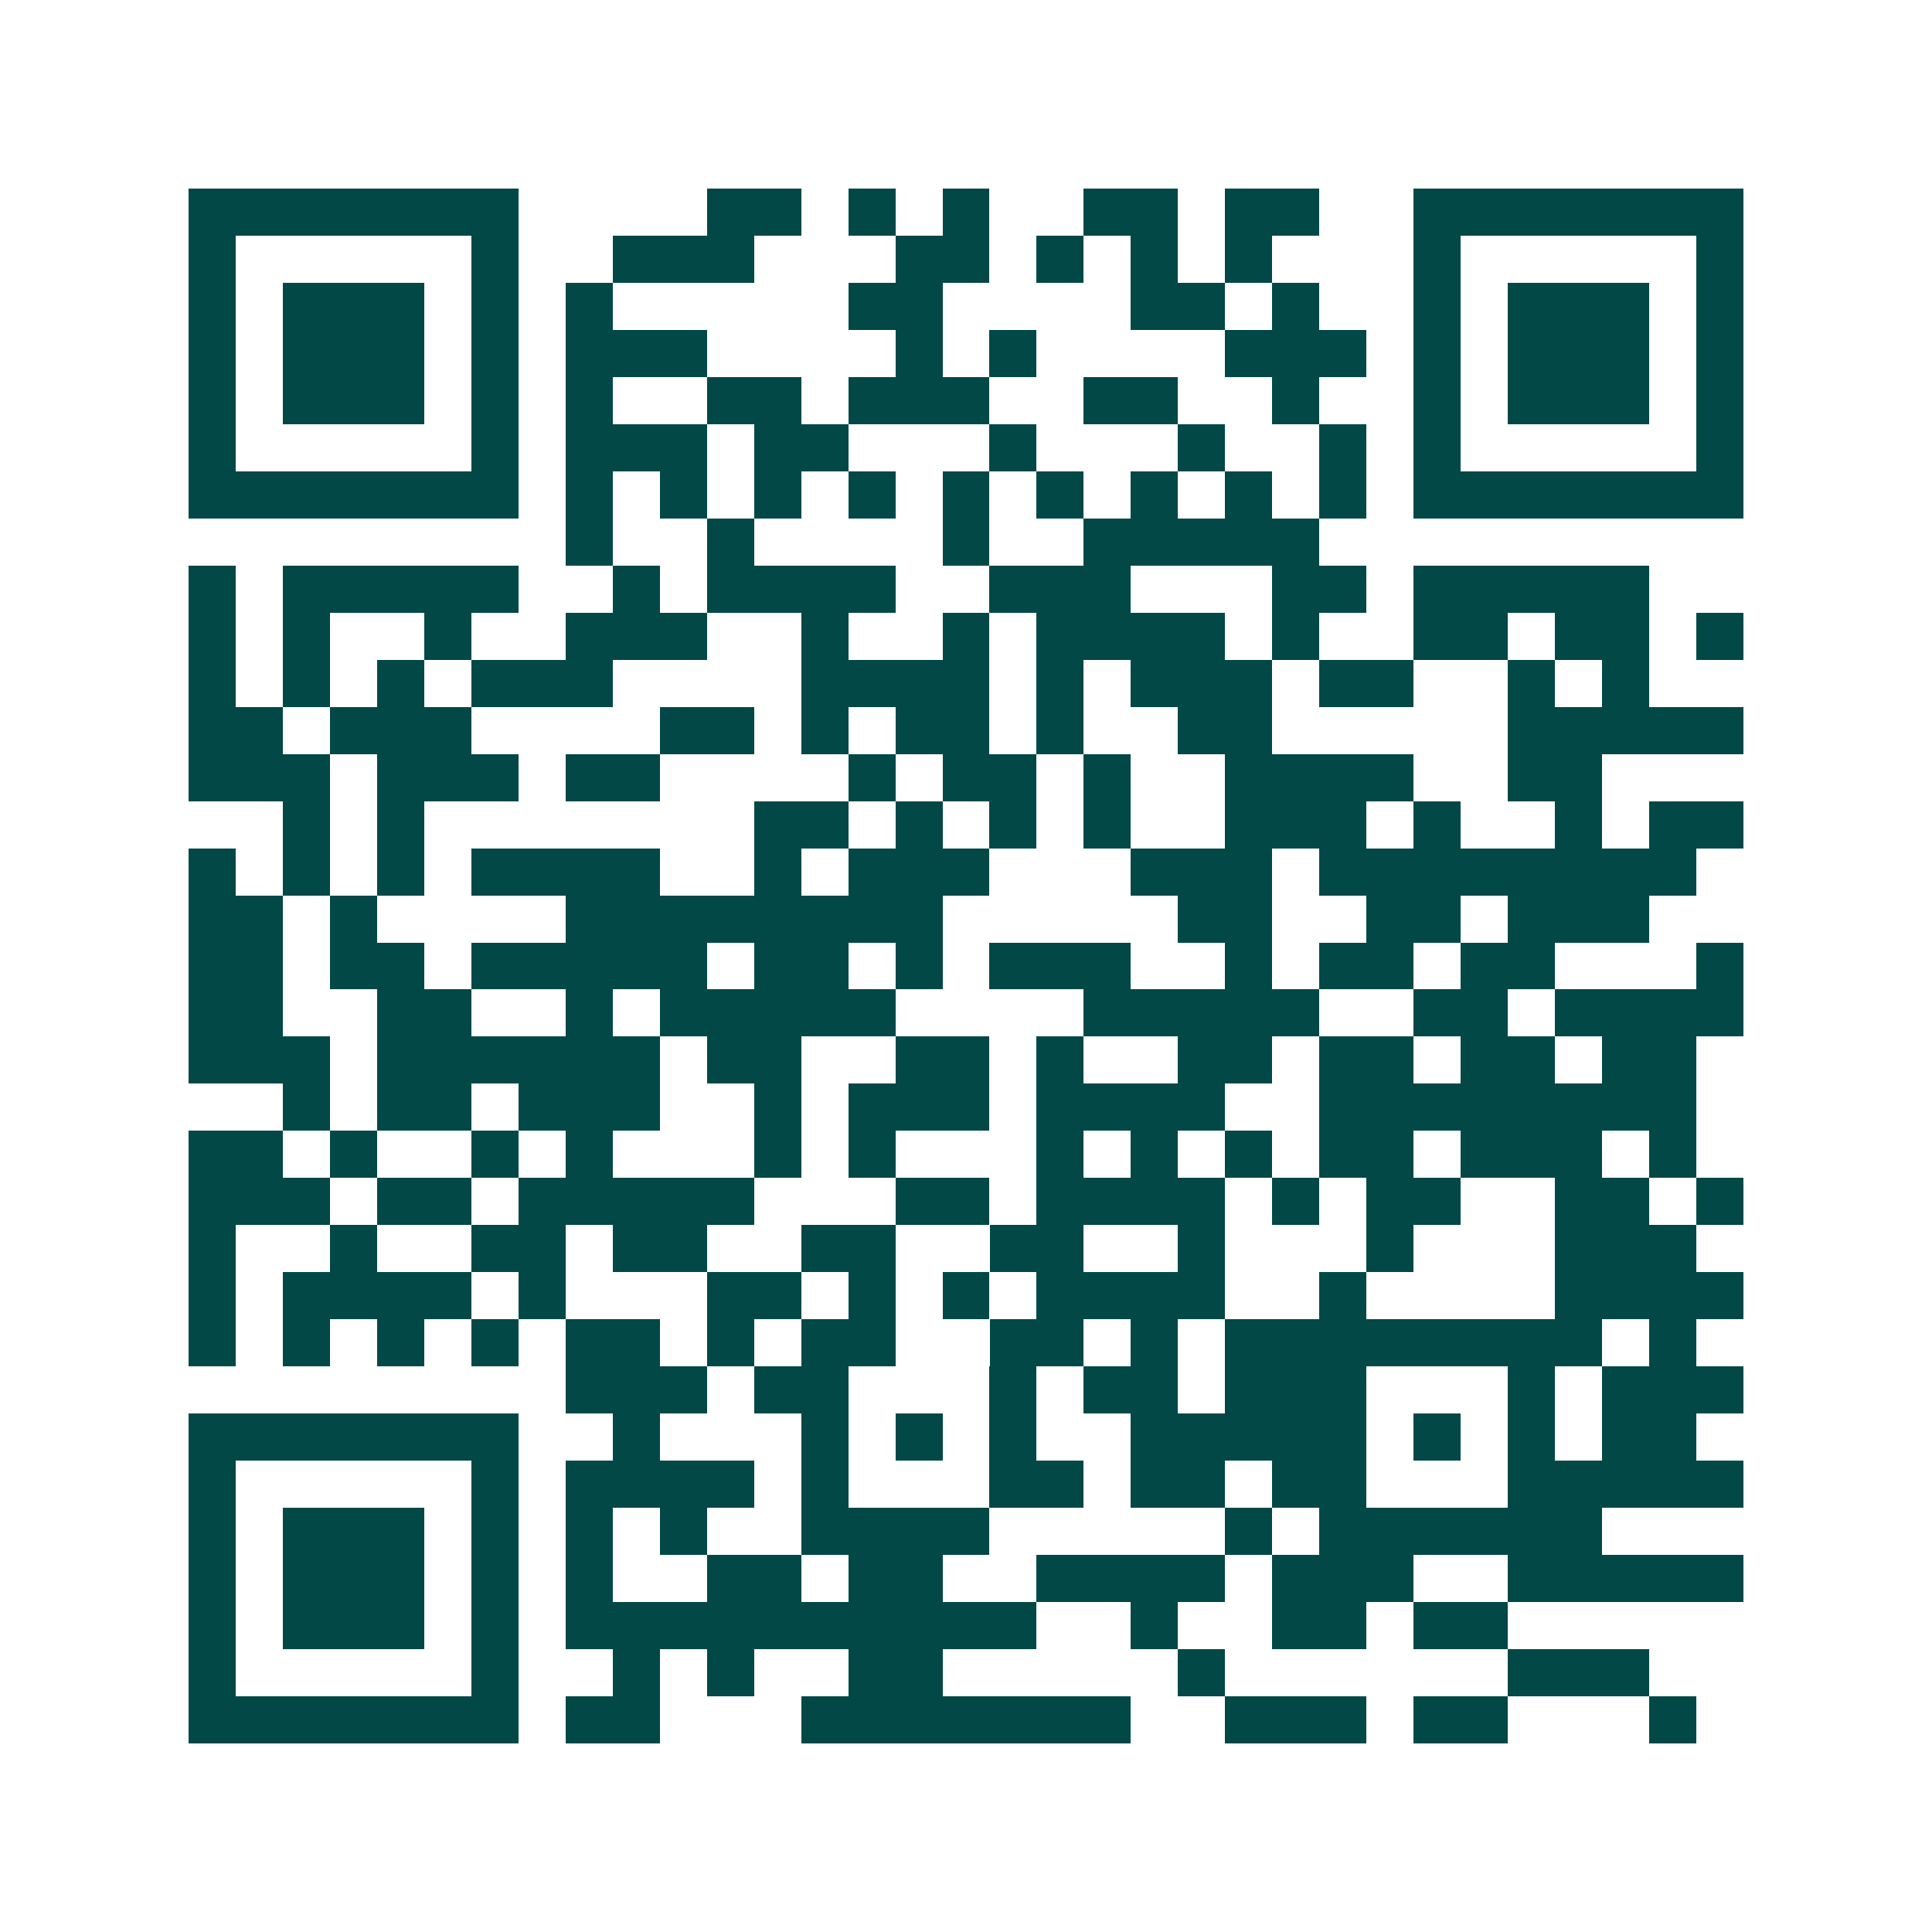 <svg xmlns="http://www.w3.org/2000/svg" width="200" height="200" viewBox="0 0 41 41" shape-rendering="crispEdges"><path fill="#ffffff" d="M0 0h41v41H0z"/><path stroke="#014847" d="M4 4.5h7m4 0h2m1 0h1m1 0h1m2 0h2m1 0h2m2 0h7M4 5.5h1m5 0h1m2 0h3m3 0h2m1 0h1m1 0h1m1 0h1m3 0h1m5 0h1M4 6.5h1m1 0h3m1 0h1m1 0h1m5 0h2m4 0h2m1 0h1m2 0h1m1 0h3m1 0h1M4 7.5h1m1 0h3m1 0h1m1 0h3m4 0h1m1 0h1m4 0h3m1 0h1m1 0h3m1 0h1M4 8.5h1m1 0h3m1 0h1m1 0h1m2 0h2m1 0h3m2 0h2m2 0h1m2 0h1m1 0h3m1 0h1M4 9.5h1m5 0h1m1 0h3m1 0h2m3 0h1m3 0h1m2 0h1m1 0h1m5 0h1M4 10.5h7m1 0h1m1 0h1m1 0h1m1 0h1m1 0h1m1 0h1m1 0h1m1 0h1m1 0h1m1 0h7M12 11.5h1m2 0h1m4 0h1m2 0h5M4 12.5h1m1 0h5m2 0h1m1 0h4m2 0h3m3 0h2m1 0h5M4 13.5h1m1 0h1m2 0h1m2 0h3m2 0h1m2 0h1m1 0h4m1 0h1m2 0h2m1 0h2m1 0h1M4 14.5h1m1 0h1m1 0h1m1 0h3m4 0h4m1 0h1m1 0h3m1 0h2m2 0h1m1 0h1M4 15.5h2m1 0h3m4 0h2m1 0h1m1 0h2m1 0h1m2 0h2m5 0h5M4 16.5h3m1 0h3m1 0h2m4 0h1m1 0h2m1 0h1m2 0h4m2 0h2M6 17.5h1m1 0h1m7 0h2m1 0h1m1 0h1m1 0h1m2 0h3m1 0h1m2 0h1m1 0h2M4 18.5h1m1 0h1m1 0h1m1 0h4m2 0h1m1 0h3m3 0h3m1 0h8M4 19.5h2m1 0h1m4 0h8m5 0h2m2 0h2m1 0h3M4 20.5h2m1 0h2m1 0h5m1 0h2m1 0h1m1 0h3m2 0h1m1 0h2m1 0h2m3 0h1M4 21.5h2m2 0h2m2 0h1m1 0h5m4 0h5m2 0h2m1 0h4M4 22.5h3m1 0h6m1 0h2m2 0h2m1 0h1m2 0h2m1 0h2m1 0h2m1 0h2M6 23.5h1m1 0h2m1 0h3m2 0h1m1 0h3m1 0h4m2 0h8M4 24.5h2m1 0h1m2 0h1m1 0h1m3 0h1m1 0h1m3 0h1m1 0h1m1 0h1m1 0h2m1 0h3m1 0h1M4 25.5h3m1 0h2m1 0h5m3 0h2m1 0h4m1 0h1m1 0h2m2 0h2m1 0h1M4 26.5h1m2 0h1m2 0h2m1 0h2m2 0h2m2 0h2m2 0h1m3 0h1m3 0h3M4 27.5h1m1 0h4m1 0h1m3 0h2m1 0h1m1 0h1m1 0h4m2 0h1m4 0h4M4 28.5h1m1 0h1m1 0h1m1 0h1m1 0h2m1 0h1m1 0h2m2 0h2m1 0h1m1 0h8m1 0h1M12 29.5h3m1 0h2m3 0h1m1 0h2m1 0h3m3 0h1m1 0h3M4 30.5h7m2 0h1m3 0h1m1 0h1m1 0h1m2 0h5m1 0h1m1 0h1m1 0h2M4 31.5h1m5 0h1m1 0h4m1 0h1m3 0h2m1 0h2m1 0h2m3 0h5M4 32.5h1m1 0h3m1 0h1m1 0h1m1 0h1m2 0h4m5 0h1m1 0h6M4 33.5h1m1 0h3m1 0h1m1 0h1m2 0h2m1 0h2m2 0h4m1 0h3m2 0h5M4 34.5h1m1 0h3m1 0h1m1 0h10m2 0h1m2 0h2m1 0h2M4 35.5h1m5 0h1m2 0h1m1 0h1m2 0h2m5 0h1m6 0h3M4 36.5h7m1 0h2m3 0h7m2 0h3m1 0h2m3 0h1"/></svg>
